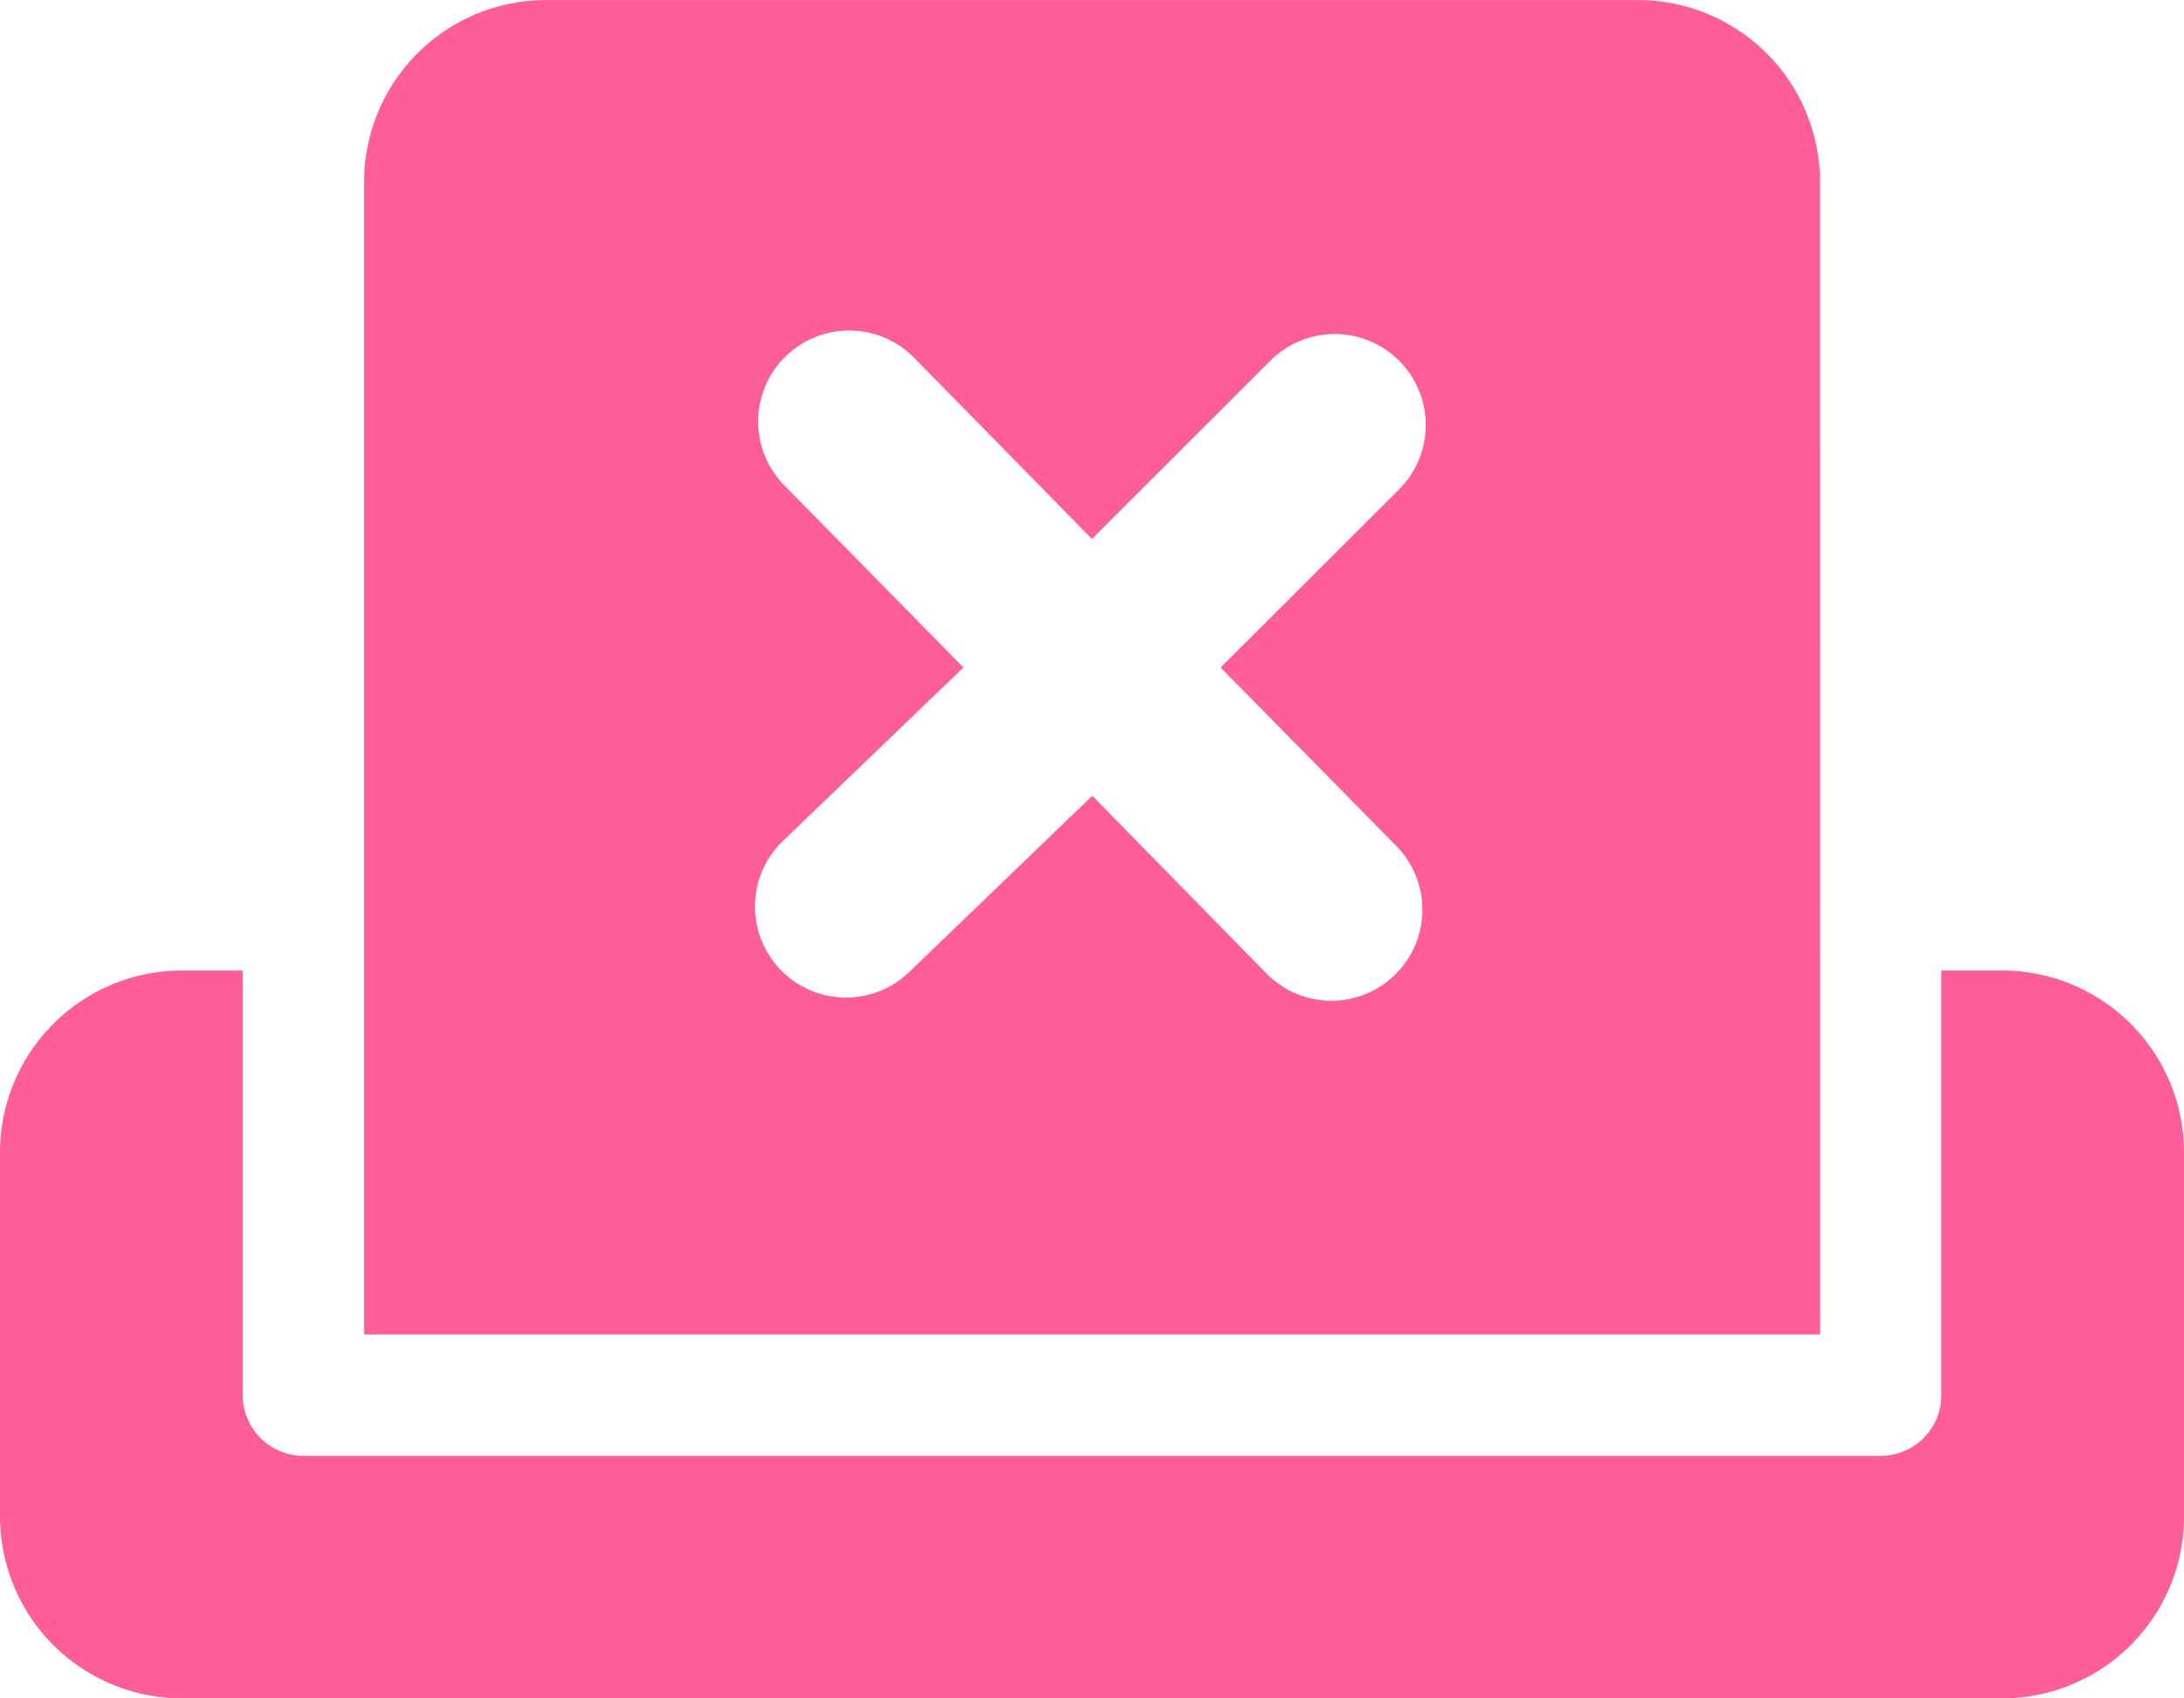 <svg xmlns="http://www.w3.org/2000/svg" width="33.75" height="26.25" viewBox="0 0 33.75 26.25"><path d="M28.125-21.562a2.813,2.813,0,0,0-2.812-2.812H8.438a2.813,2.813,0,0,0-2.812,2.813V-3.75h22.5ZM21.568-11.309a1.406,1.406,0,0,1,0,1.989,1.406,1.406,0,0,1-1.989,0l-2.7-2.756L14.068-9.369a1.406,1.406,0,0,1-1.989,0,1.406,1.406,0,0,1,0-1.989l2.809-2.7-2.76-2.807a1.406,1.406,0,0,1,0-1.989,1.406,1.406,0,0,1,1.989,0l2.757,2.809L19.631-18.8a1.406,1.406,0,0,1,1.989,0,1.406,1.406,0,0,1,0,1.989l-2.758,2.753Zm9.369,1.934H30v6.563a.938.938,0,0,1-.937.938H4.688a.939.939,0,0,1-.937-.937V-9.375H2.813A2.813,2.813,0,0,0,0-6.562V-.937A2.813,2.813,0,0,0,2.813,1.875H30.938A2.812,2.812,0,0,0,33.75-.937V-6.562A2.813,2.813,0,0,0,30.938-9.375Z" transform="translate(0 24.375)" fill="#ff5e98"/></svg>